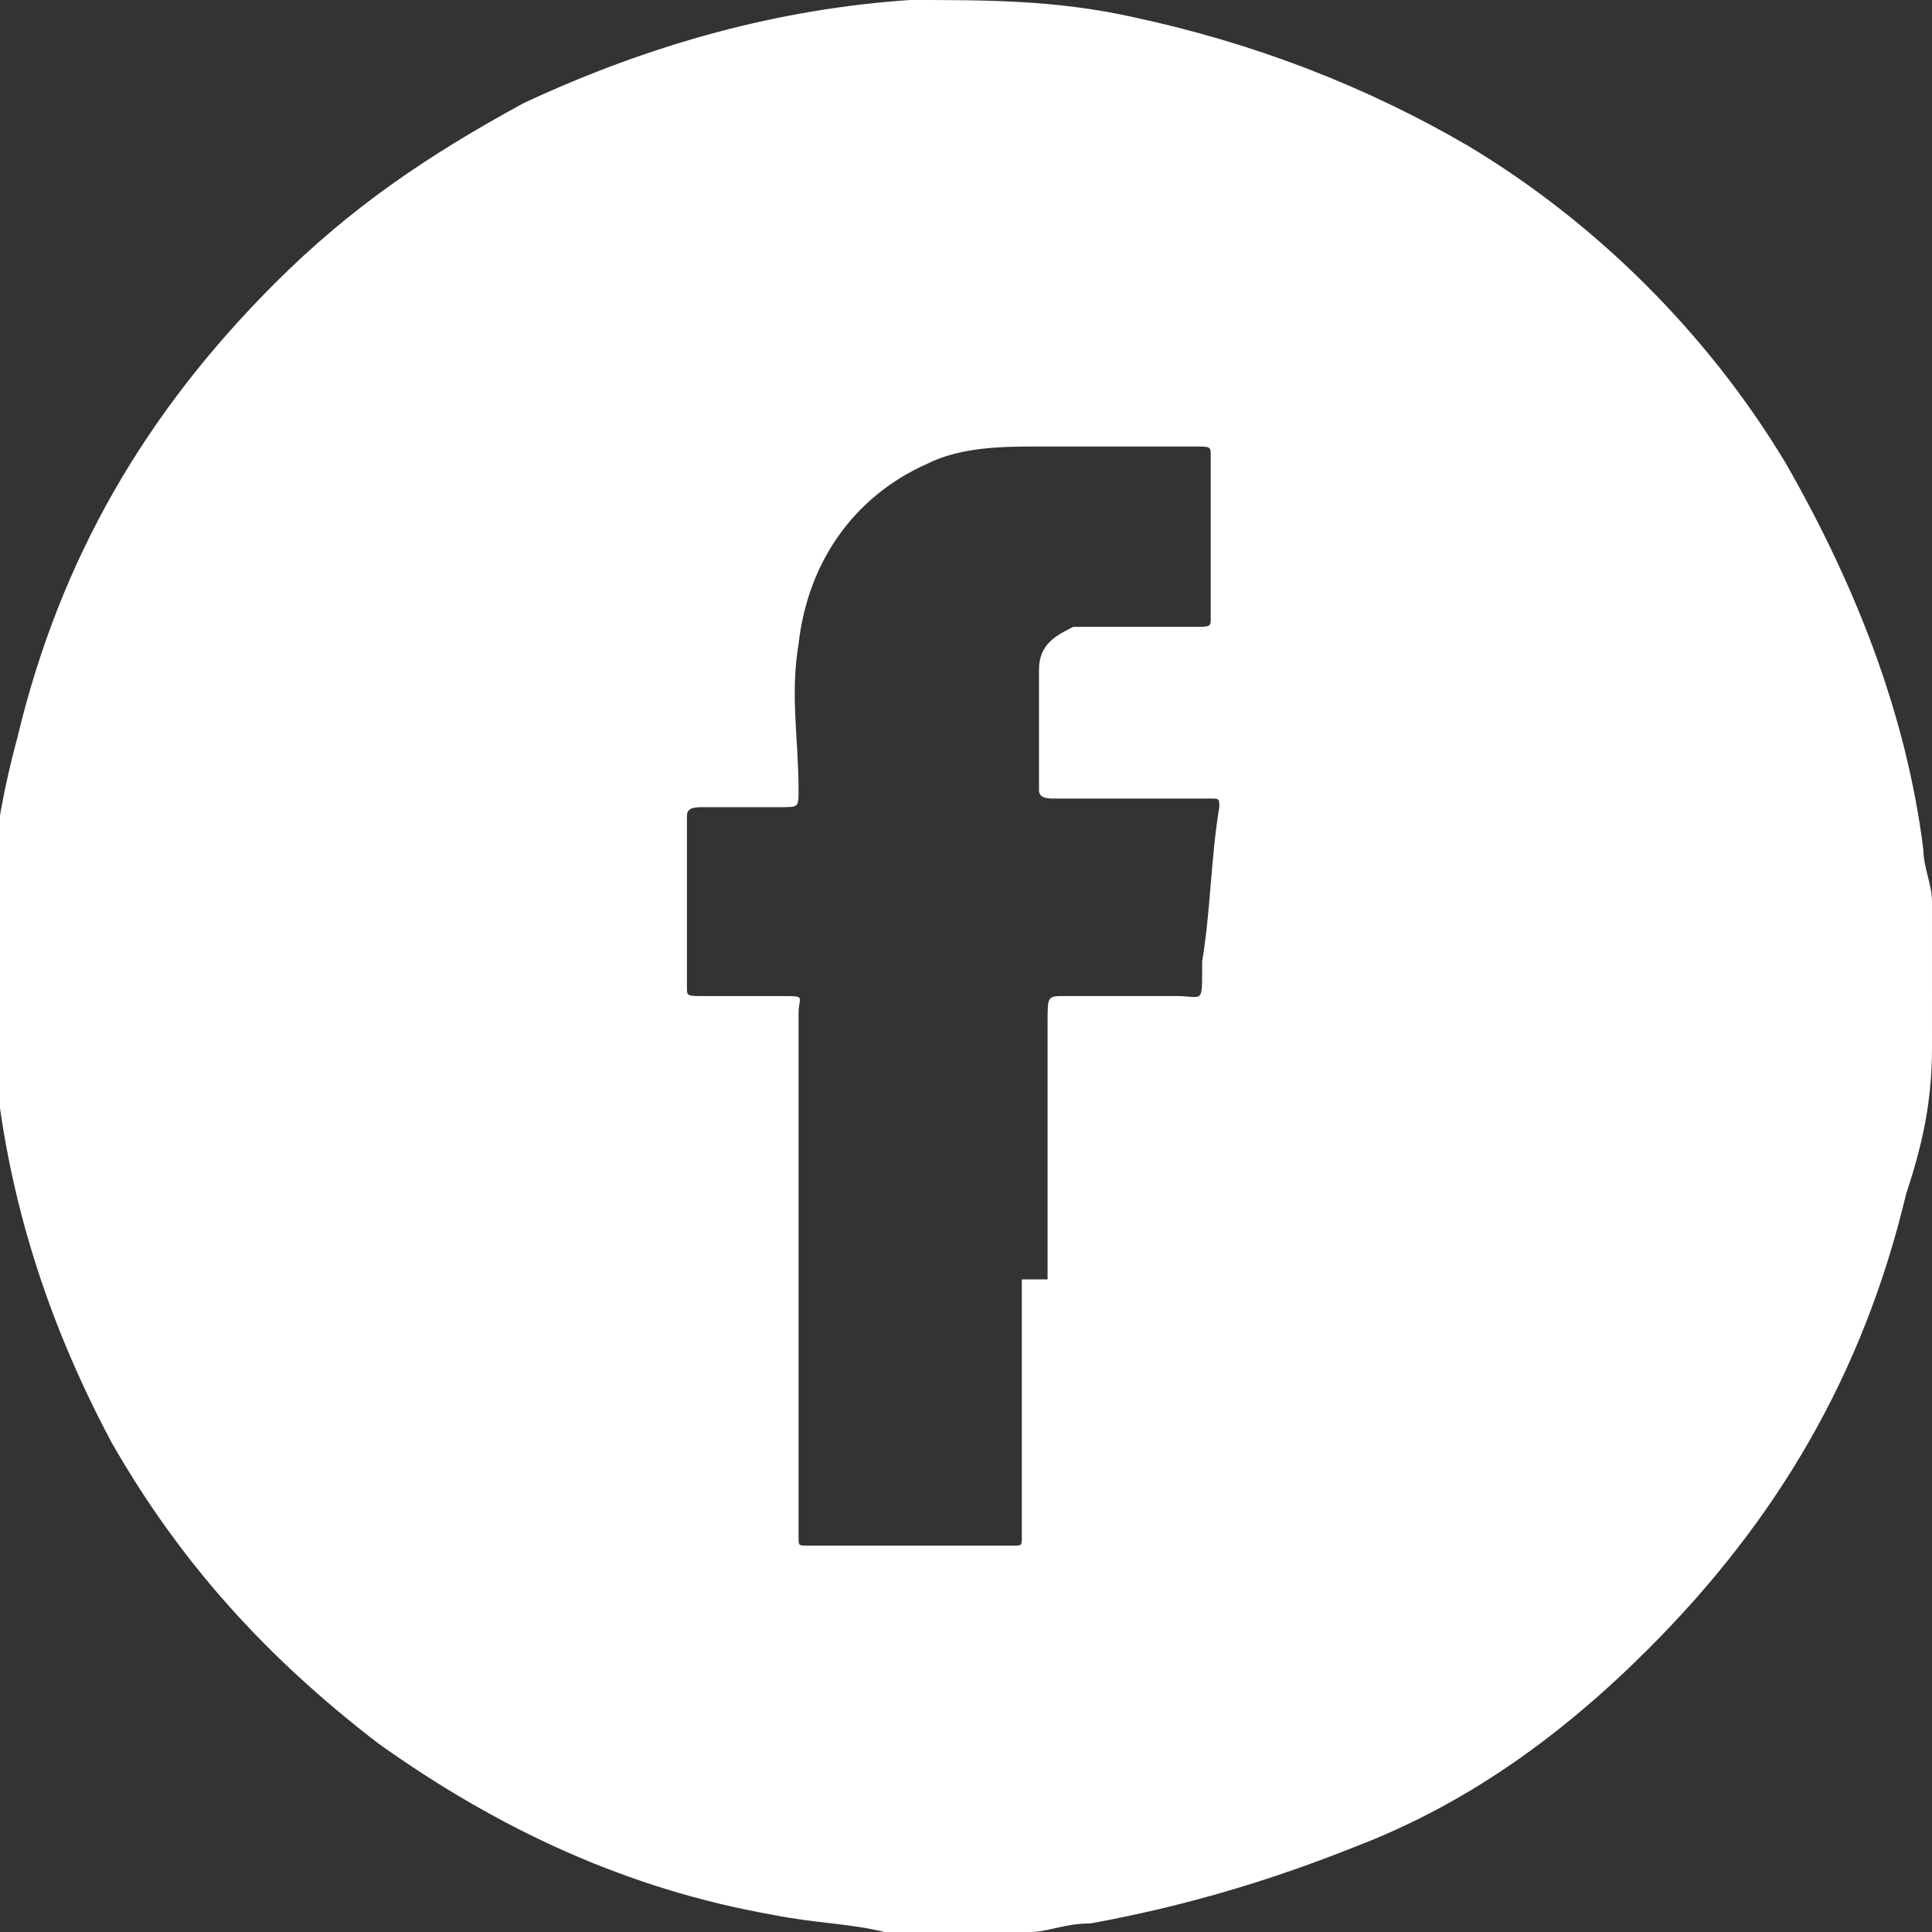 <?xml version="1.0" encoding="utf-8"?>
<!-- Generator: Adobe Illustrator 27.4.0, SVG Export Plug-In . SVG Version: 6.00 Build 0)  -->
<svg version="1.1" id="Layer_1" xmlns="http://www.w3.org/2000/svg" xmlns:xlink="http://www.w3.org/1999/xlink" x="0px" y="0px"
	 width="22.5px" height="22.5px" viewBox="0 0 22.5 22.5" style="enable-background:new 0 0 22.5 22.5;" xml:space="preserve">
<rect x="0" y="0" width="22.5" height="22.5" fill="#333333" stroke="none"/>
<style type="text/css">
	.st0{fill:#FFFFFF;}
</style>
<path class="st0" d="M12.2,14.9c0-1,0-2,0-3c0-0.3,0-0.3,0.2-0.3c0.4,0,0.9,0,1.3,0c0.3,0,0.3,0.1,0.3-0.3c0,0,0-0.1,0-0.1
	c0.1-0.6,0.1-1.2,0.2-1.8c0-0.1,0-0.1-0.1-0.1c-0.1,0-0.1,0-0.2,0c-0.5,0-1.1,0-1.6,0c-0.1,0-0.2,0-0.2-0.1c0-0.5,0-0.9,0-1.4
	c0-0.3,0.2-0.4,0.4-0.5c0.1,0,0.2,0,0.2,0c0.4,0,0.8,0,1.2,0c0.2,0,0.2,0,0.2-0.1c0-0.6,0-1.3,0-1.9c0-0.1,0-0.1-0.2-0.1
	c-0.6,0-1.2,0-1.8,0c-0.4,0-0.9,0-1.3,0.2c-0.9,0.4-1.4,1.2-1.5,2.1c-0.1,0.6,0,1.1,0,1.7c0,0.2,0,0.2-0.2,0.2c-0.3,0-0.6,0-0.9,0
	c-0.1,0-0.2,0-0.2,0.1c0,0.7,0,1.3,0,2c0,0.1,0,0.1,0.2,0.1c0.3,0,0.6,0,0.9,0c0.3,0,0.2,0,0.2,0.2c0,2,0,4,0,5.9c0,0.1,0,0.1,0,0.2
	c0,0.1,0,0.1,0.1,0.1c0.8,0,1.6,0,2.4,0c0.1,0,0.1,0,0.1-0.1c0-0.1,0-0.1,0-0.2V14.9z M12,22.5h-1.6c0,0-0.1,0-0.1,0
	c-0.4-0.1-0.8-0.1-1.3-0.2c-1.7-0.3-3.2-1-4.6-2c-1.3-1-2.3-2.1-3.1-3.5c-0.8-1.5-1.3-3.1-1.4-4.9c-0.1-1.1,0-2.2,0.3-3.3
	c0.5-2.1,1.5-3.8,3-5.3c0.9-0.9,1.8-1.5,2.9-2.1C7.6,0.5,9.1,0.1,10.6,0c0.9,0,1.7,0,2.6,0.2c1.4,0.3,2.7,0.8,3.9,1.5
	c1.5,0.9,2.8,2.2,3.7,3.7c0.8,1.4,1.4,2.9,1.6,4.5c0,0.2,0.1,0.4,0.1,0.6V12c0,0.1,0,0.1,0,0.2c0,0.6-0.1,1.1-0.3,1.7
	c-0.5,2.1-1.5,3.8-3,5.3c-1,1-2.1,1.8-3.4,2.3c-1,0.4-2,0.7-3.1,0.9C12.4,22.4,12.2,22.5,12,22.5"/>
</svg>
